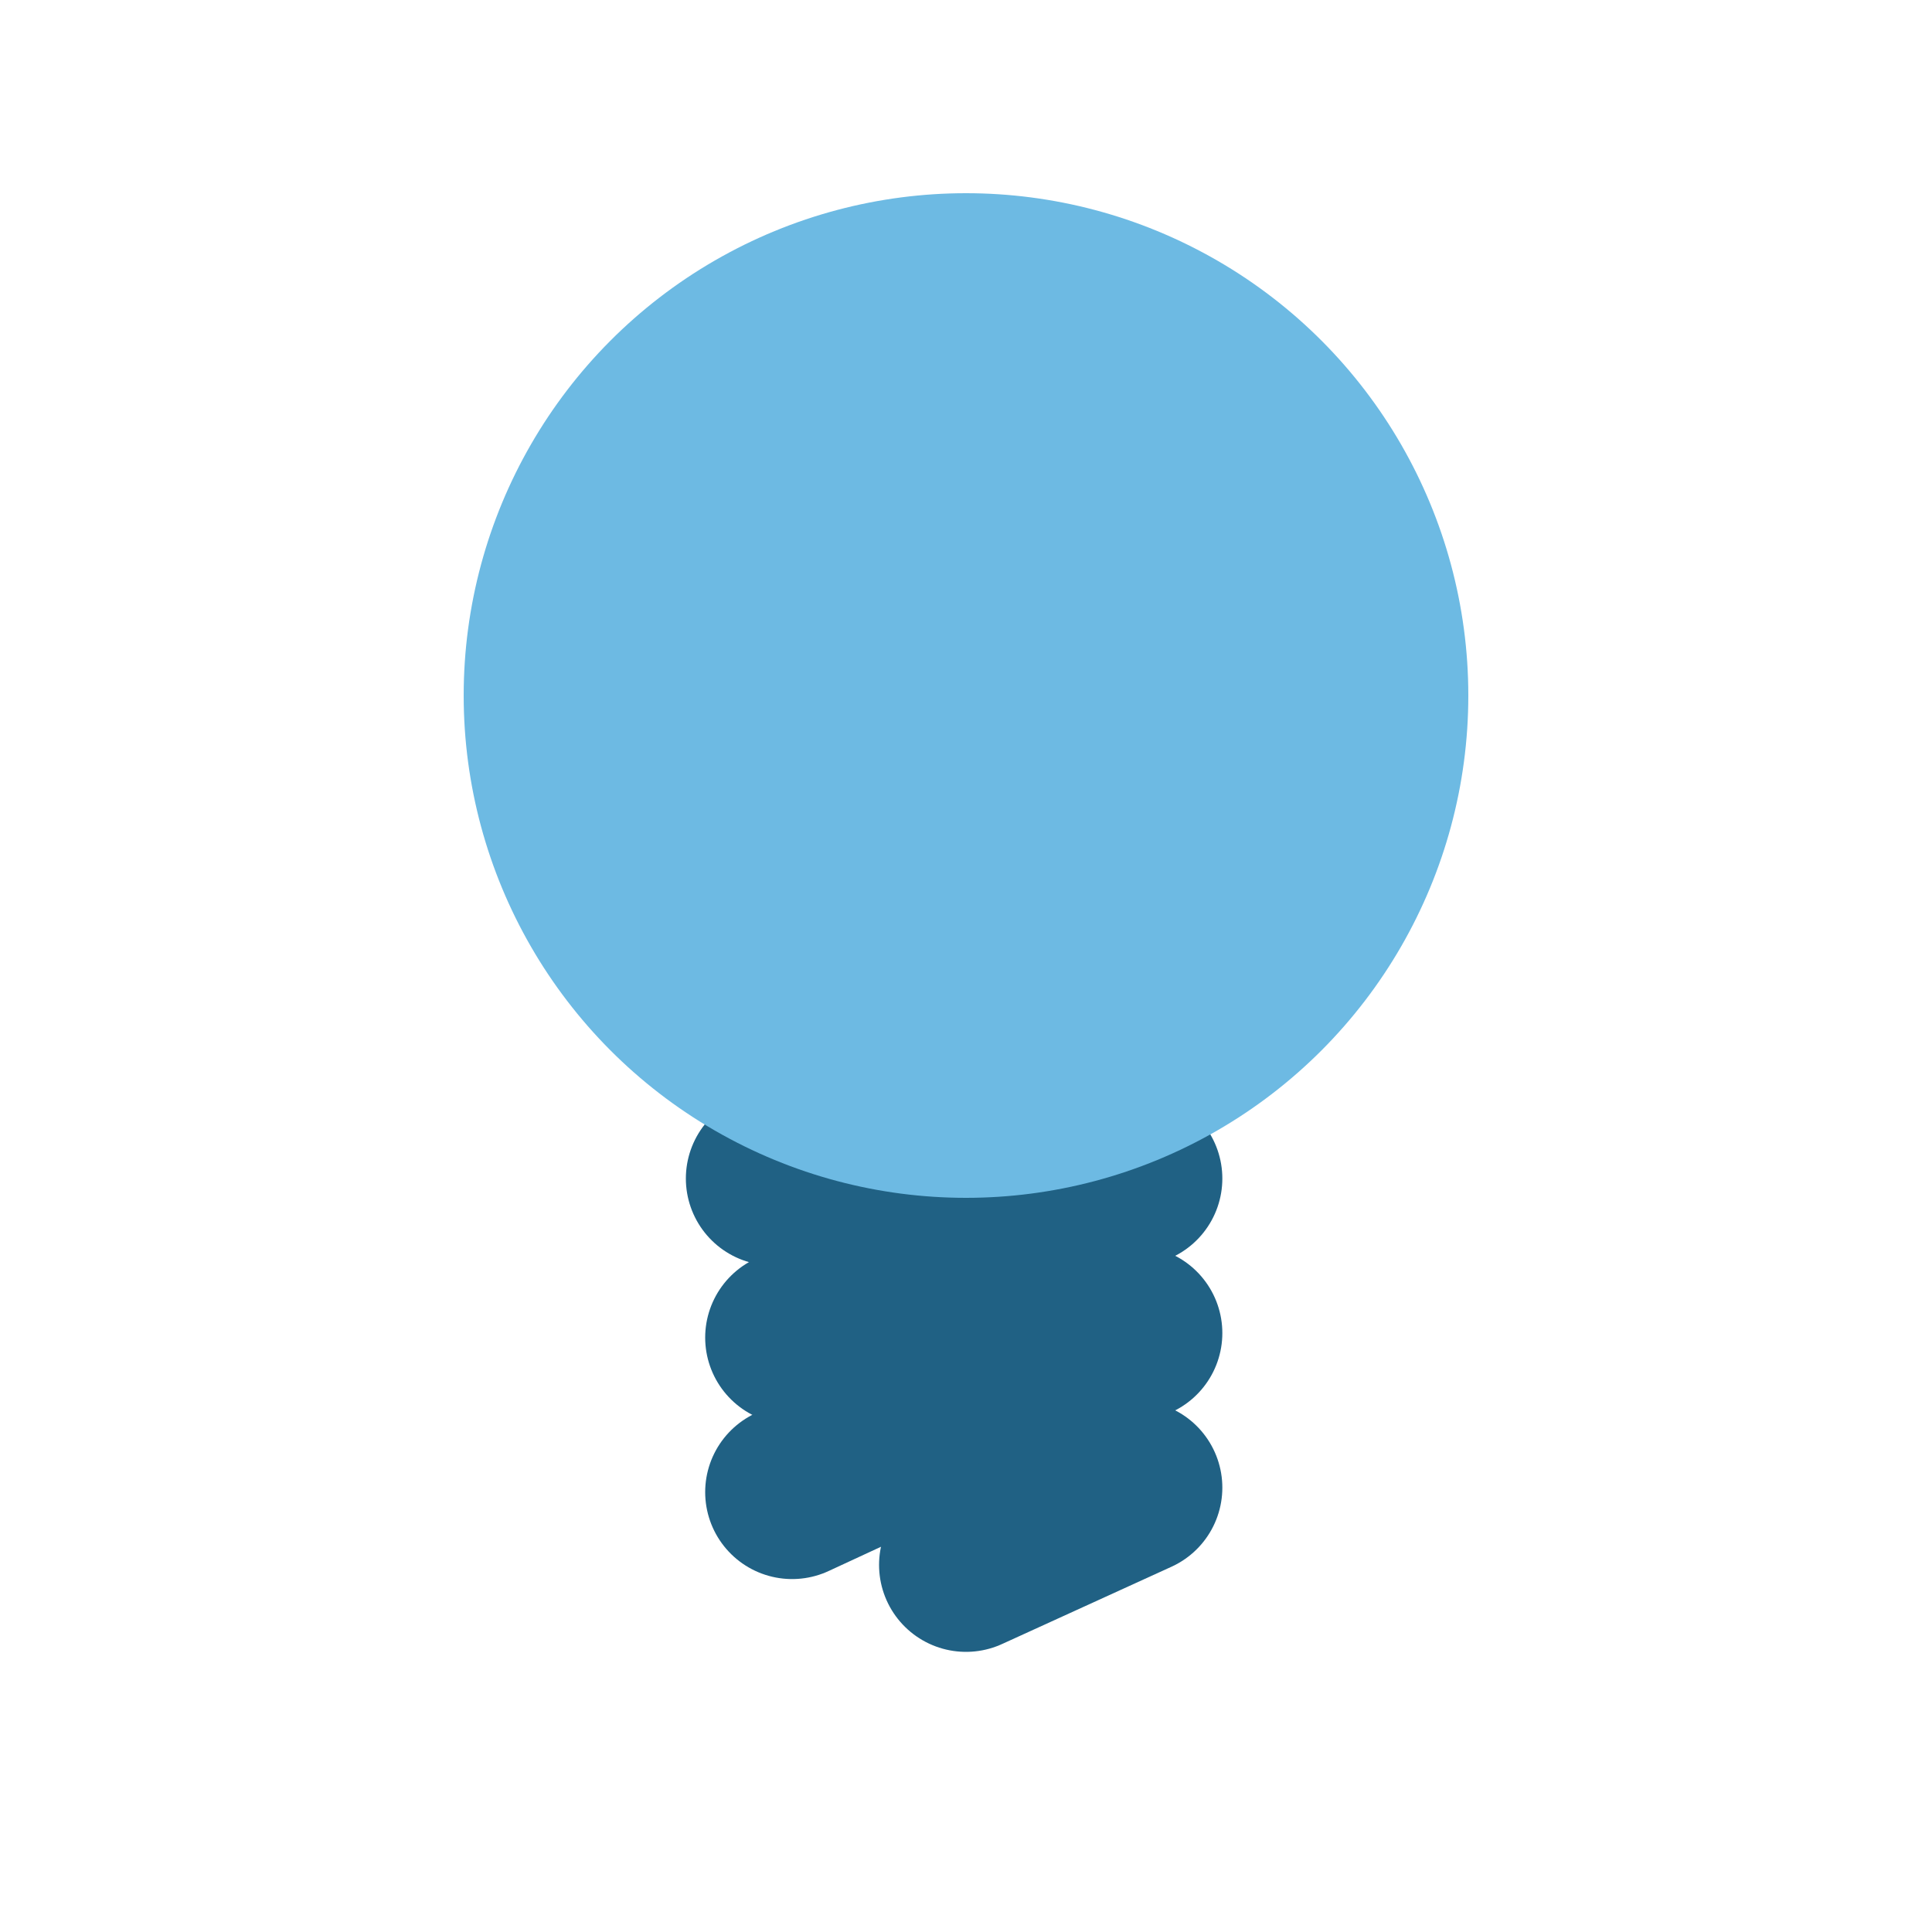 <svg width="100" height="100" viewBox="0 0 100 100" fill="none" xmlns="http://www.w3.org/2000/svg">
<path d="M41 69.232L58.768 61" stroke="#206184" stroke-width="9" stroke-linecap="round"/>
<path d="M41 77.232L58.768 69" stroke="#206184" stroke-width="9" stroke-linecap="round"/>
<path d="M50 81L58.768 77" stroke="#206184" stroke-width="9" stroke-linecap="round"/>
<path d="M40 61L48.768 57" stroke="#206184" stroke-width="9" stroke-linecap="round"/>
<circle cx="50" cy="36" r="26" fill="#6DBAE3"/>
</svg>
